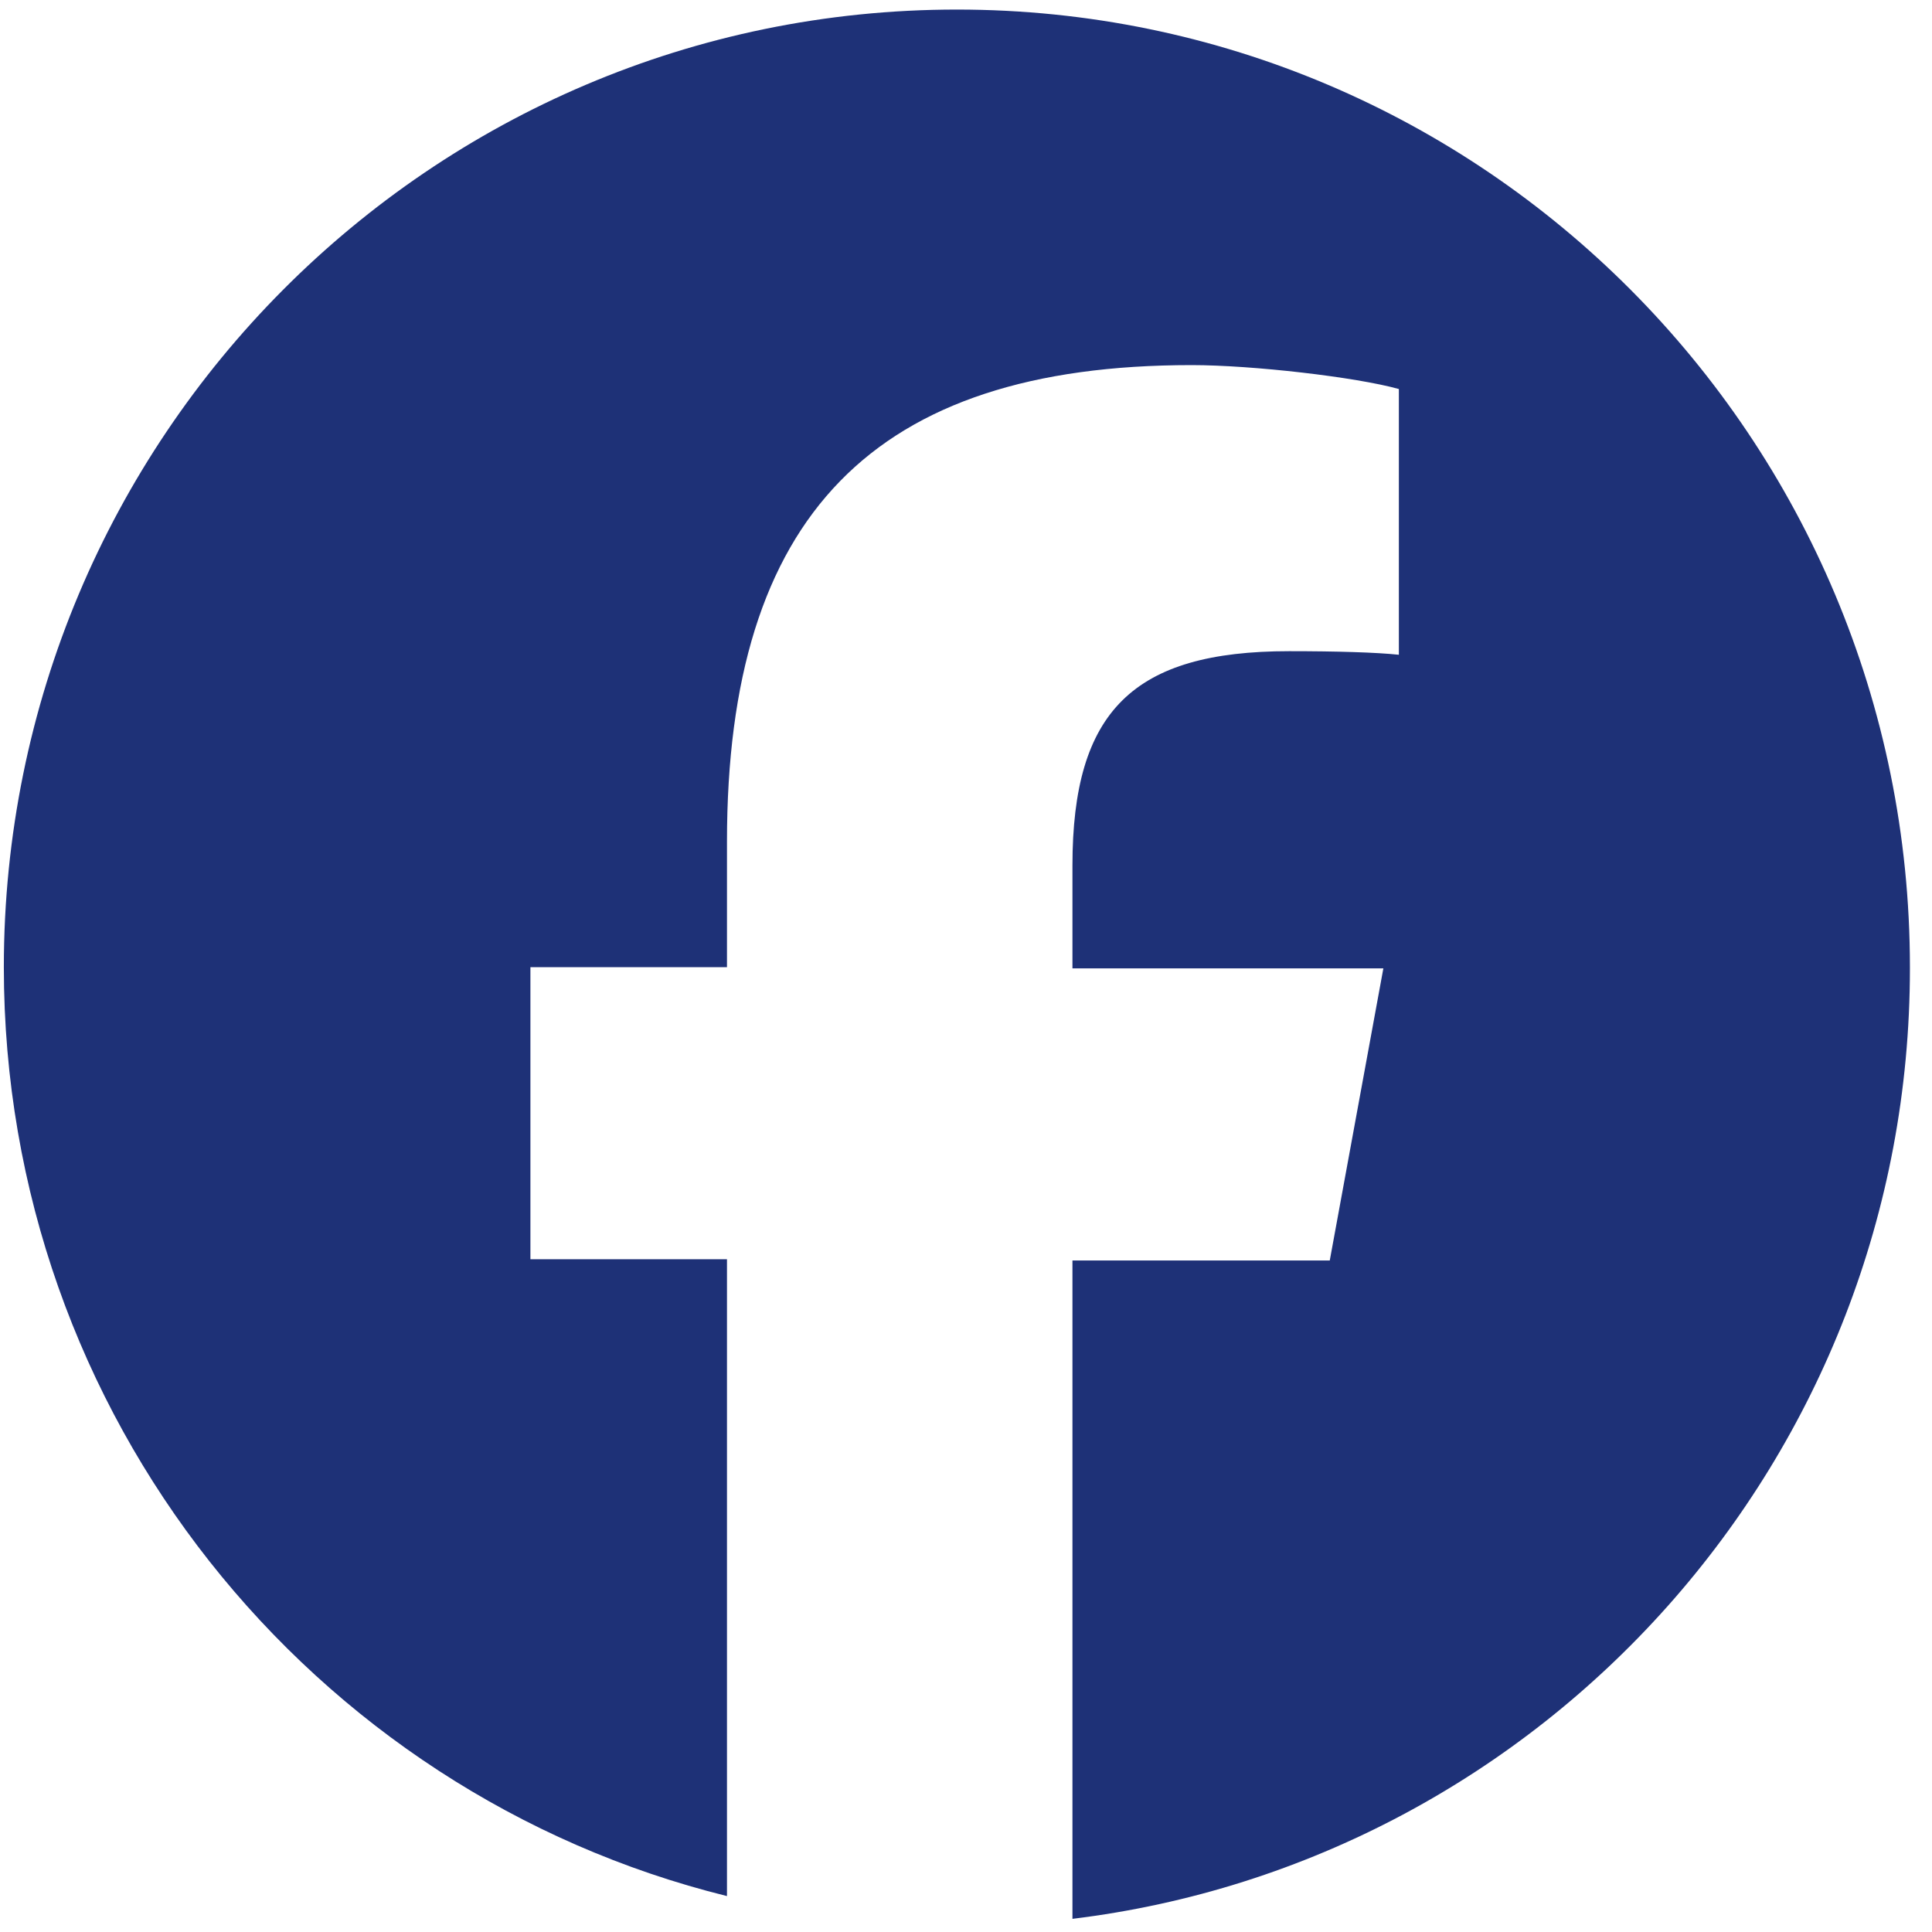 <svg width="81" height="81" viewBox="0 0 81 81" fill="none" xmlns="http://www.w3.org/2000/svg">
<path fill-rule="evenodd" clip-rule="evenodd" d="M80.074 40.55C80.074 18.368 62.194 0.401 40.118 0.401C18.042 0.401 0.161 18.368 0.161 40.55C0.161 59.37 13.047 75.178 30.479 79.494V52.795H22.238V40.55H30.479V35.281C30.479 21.63 36.622 15.307 49.957 15.307C52.505 15.307 56.85 15.808 58.648 16.31V27.451C57.699 27.351 56.051 27.301 54.053 27.301C47.51 27.301 44.963 29.81 44.963 36.284V40.6H57.998L55.751 52.846H44.963V80.448C64.741 78.039 80.074 61.126 80.074 40.6" fill="#1E3177"/>
</svg>
